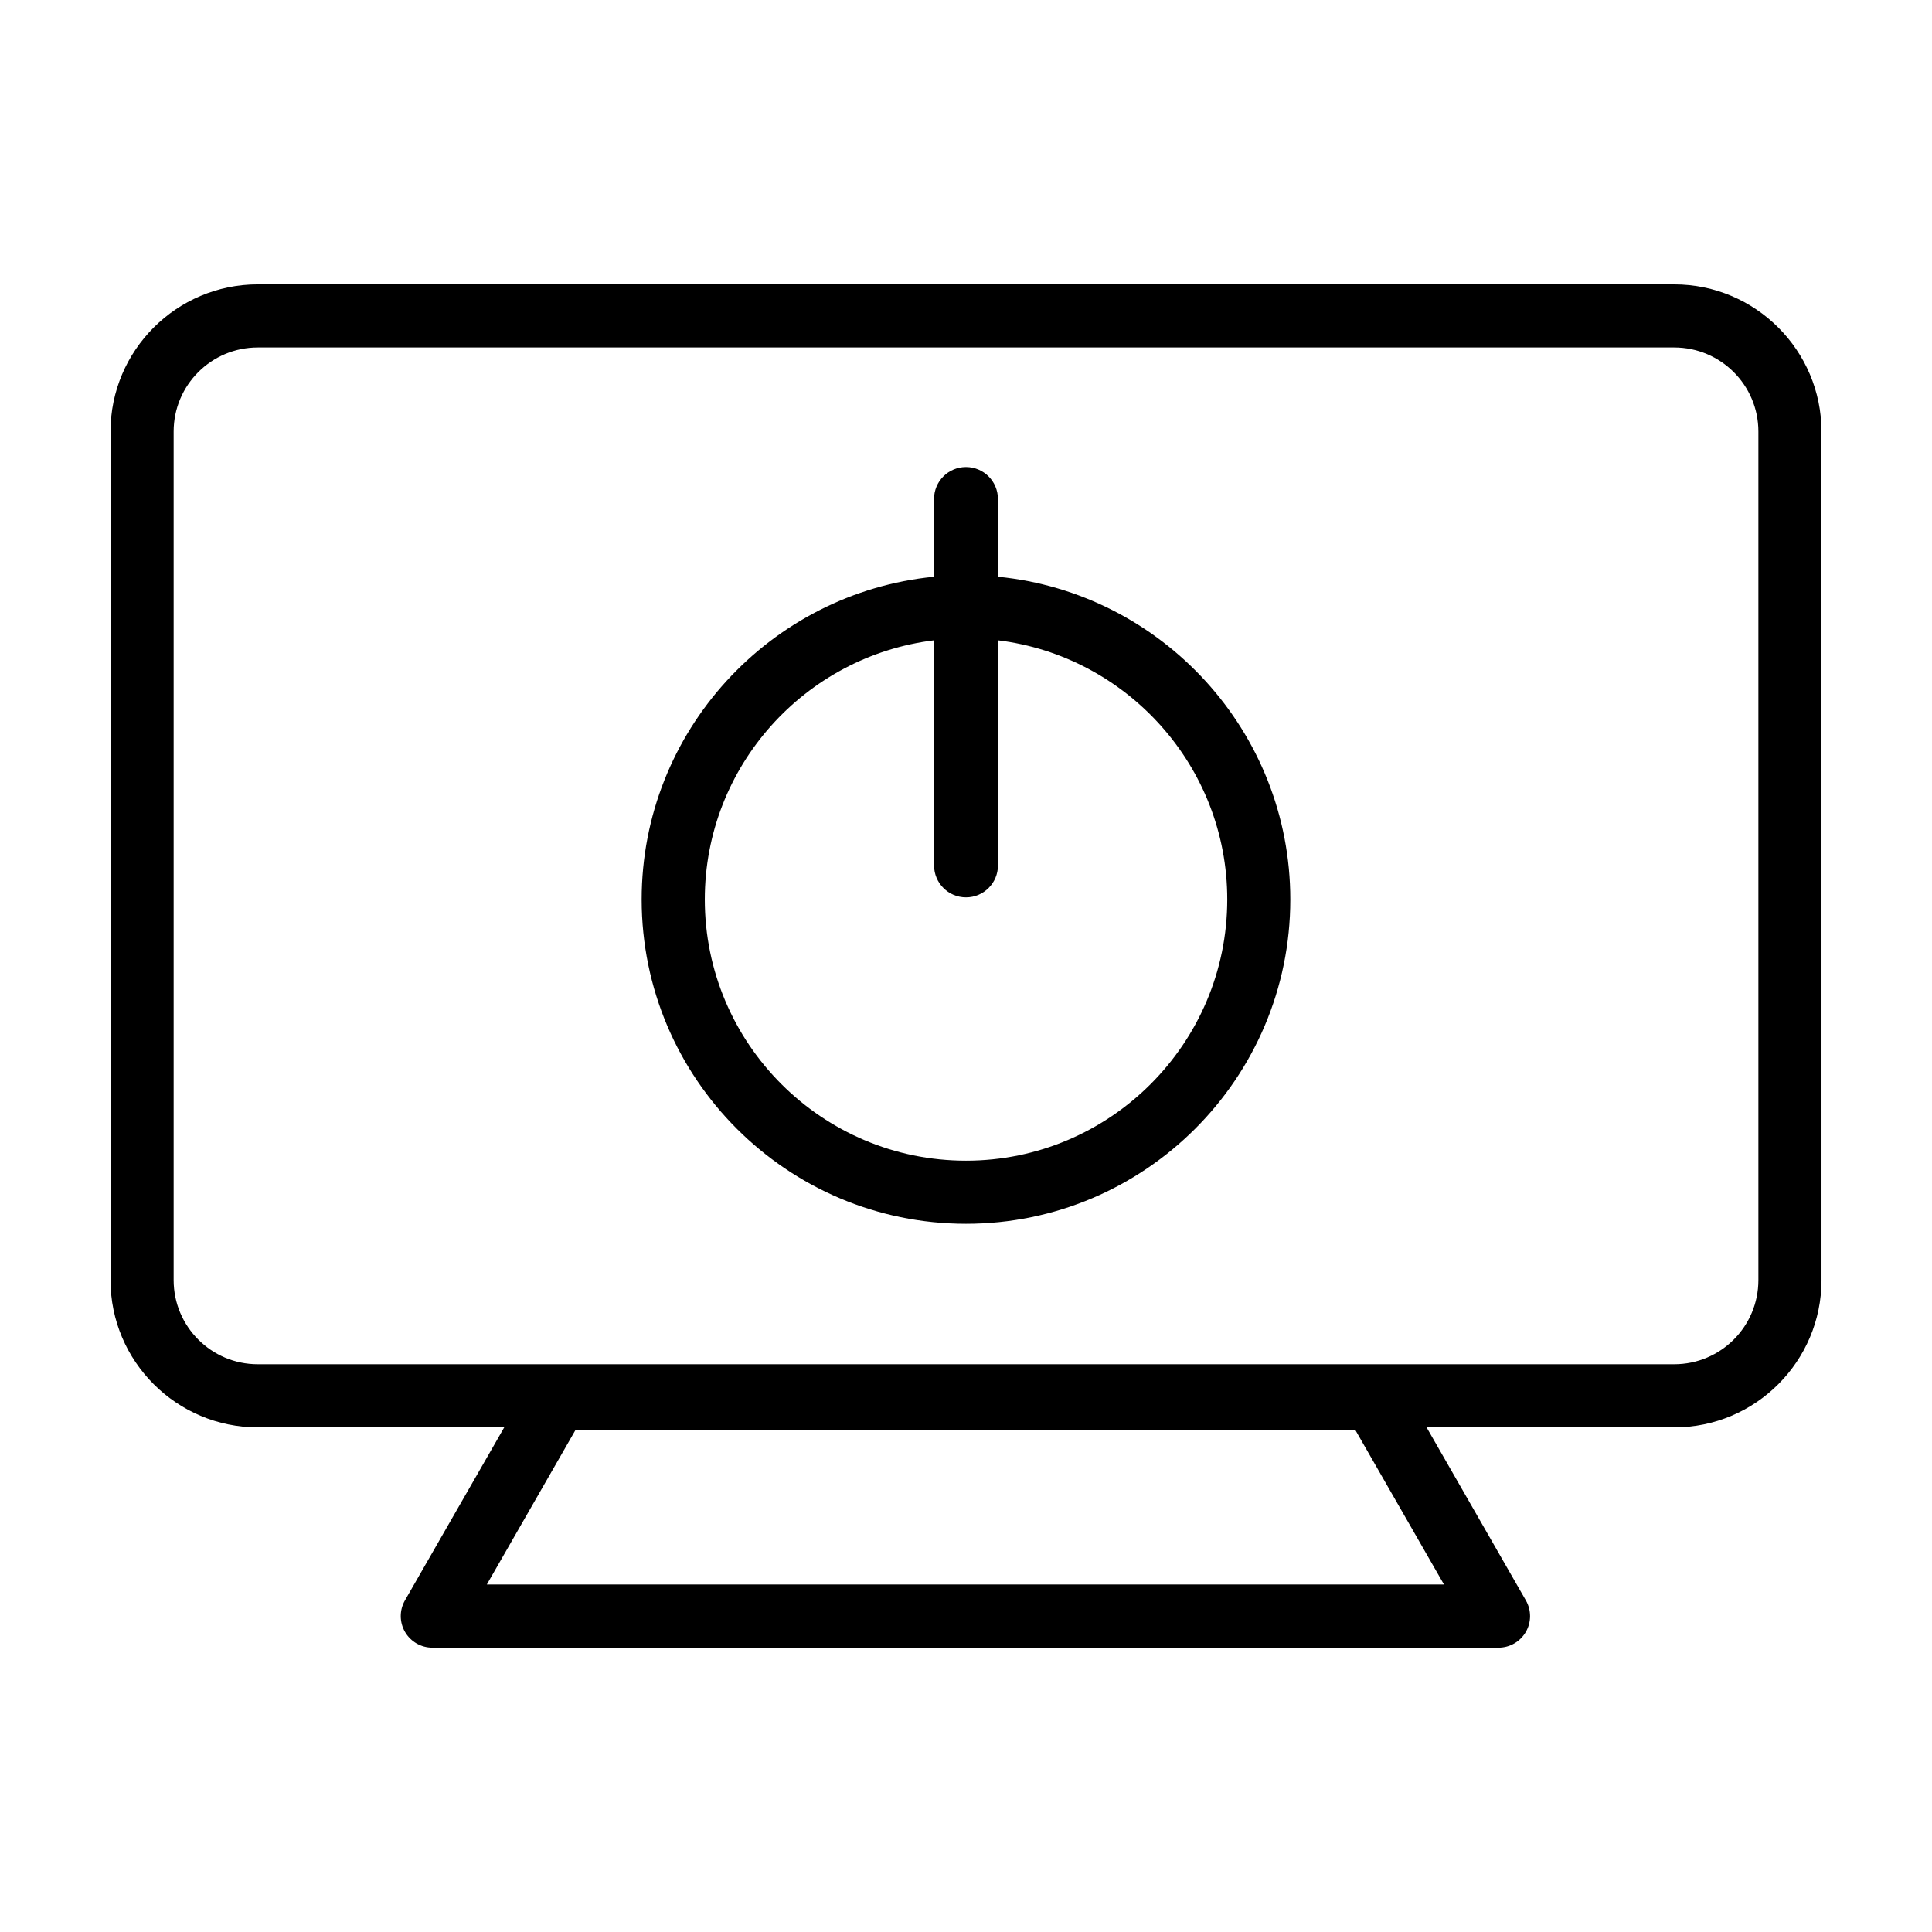 <?xml version="1.0" encoding="UTF-8"?>
<!-- Uploaded to: SVG Repo, www.svgrepo.com, Generator: SVG Repo Mixer Tools -->
<svg fill="#000000" width="800px" height="800px" version="1.1" viewBox="144 144 512 512" xmlns="http://www.w3.org/2000/svg">
 <g>
  <path d="m587.69 219.36h-375.38c-21.516 0-39.023 17.5-39.023 39.023v224.86c0 21.52 17.508 39.023 39.023 39.023h65.316l-26.312 45.855c-1.484 2.59-1.48 5.773 0.016 8.352s4.258 4.172 7.238 4.172l282.55 0.004c2.984 0 5.742-1.594 7.238-4.172 1.496-2.578 1.5-5.769 0.016-8.352l-26.312-45.855h65.633c21.52 0 39.023-17.508 39.023-39.023l-0.004-224.86c0-21.523-17.504-39.023-39.023-39.023zm-314.68 344.55 23.457-40.875h206.75l23.457 40.875zm336.98-80.68c0 12.316-9.977 22.309-22.297 22.309h-375.38c-12.312 0-22.297-9.984-22.297-22.309v-224.85c0-12.312 9.98-22.297 22.297-22.297h375.38c12.316 0 22.297 9.98 22.297 22.297z"/>
  <path d="m408.46 296.84v-20.605c0-4.676-3.789-8.465-8.465-8.465-4.676 0-8.465 3.789-8.465 8.465v20.605c-43.434 4.266-77.484 40.996-77.484 85.531 0 47.387 38.555 85.945 85.949 85.945 47.395 0 85.949-38.551 85.949-85.945 0.004-44.535-34.051-81.266-77.484-85.531zm-8.461 154.75c-38.168 0-69.219-31.043-69.219-69.215 0-35.309 26.566-64.504 60.758-68.688v59.656c0 4.676 3.789 8.465 8.465 8.465 4.676 0 8.465-3.789 8.465-8.465v-59.656c34.195 4.188 60.766 33.383 60.766 68.688-0.012 38.168-31.066 69.215-69.234 69.215z"/>
 </g>
</svg>